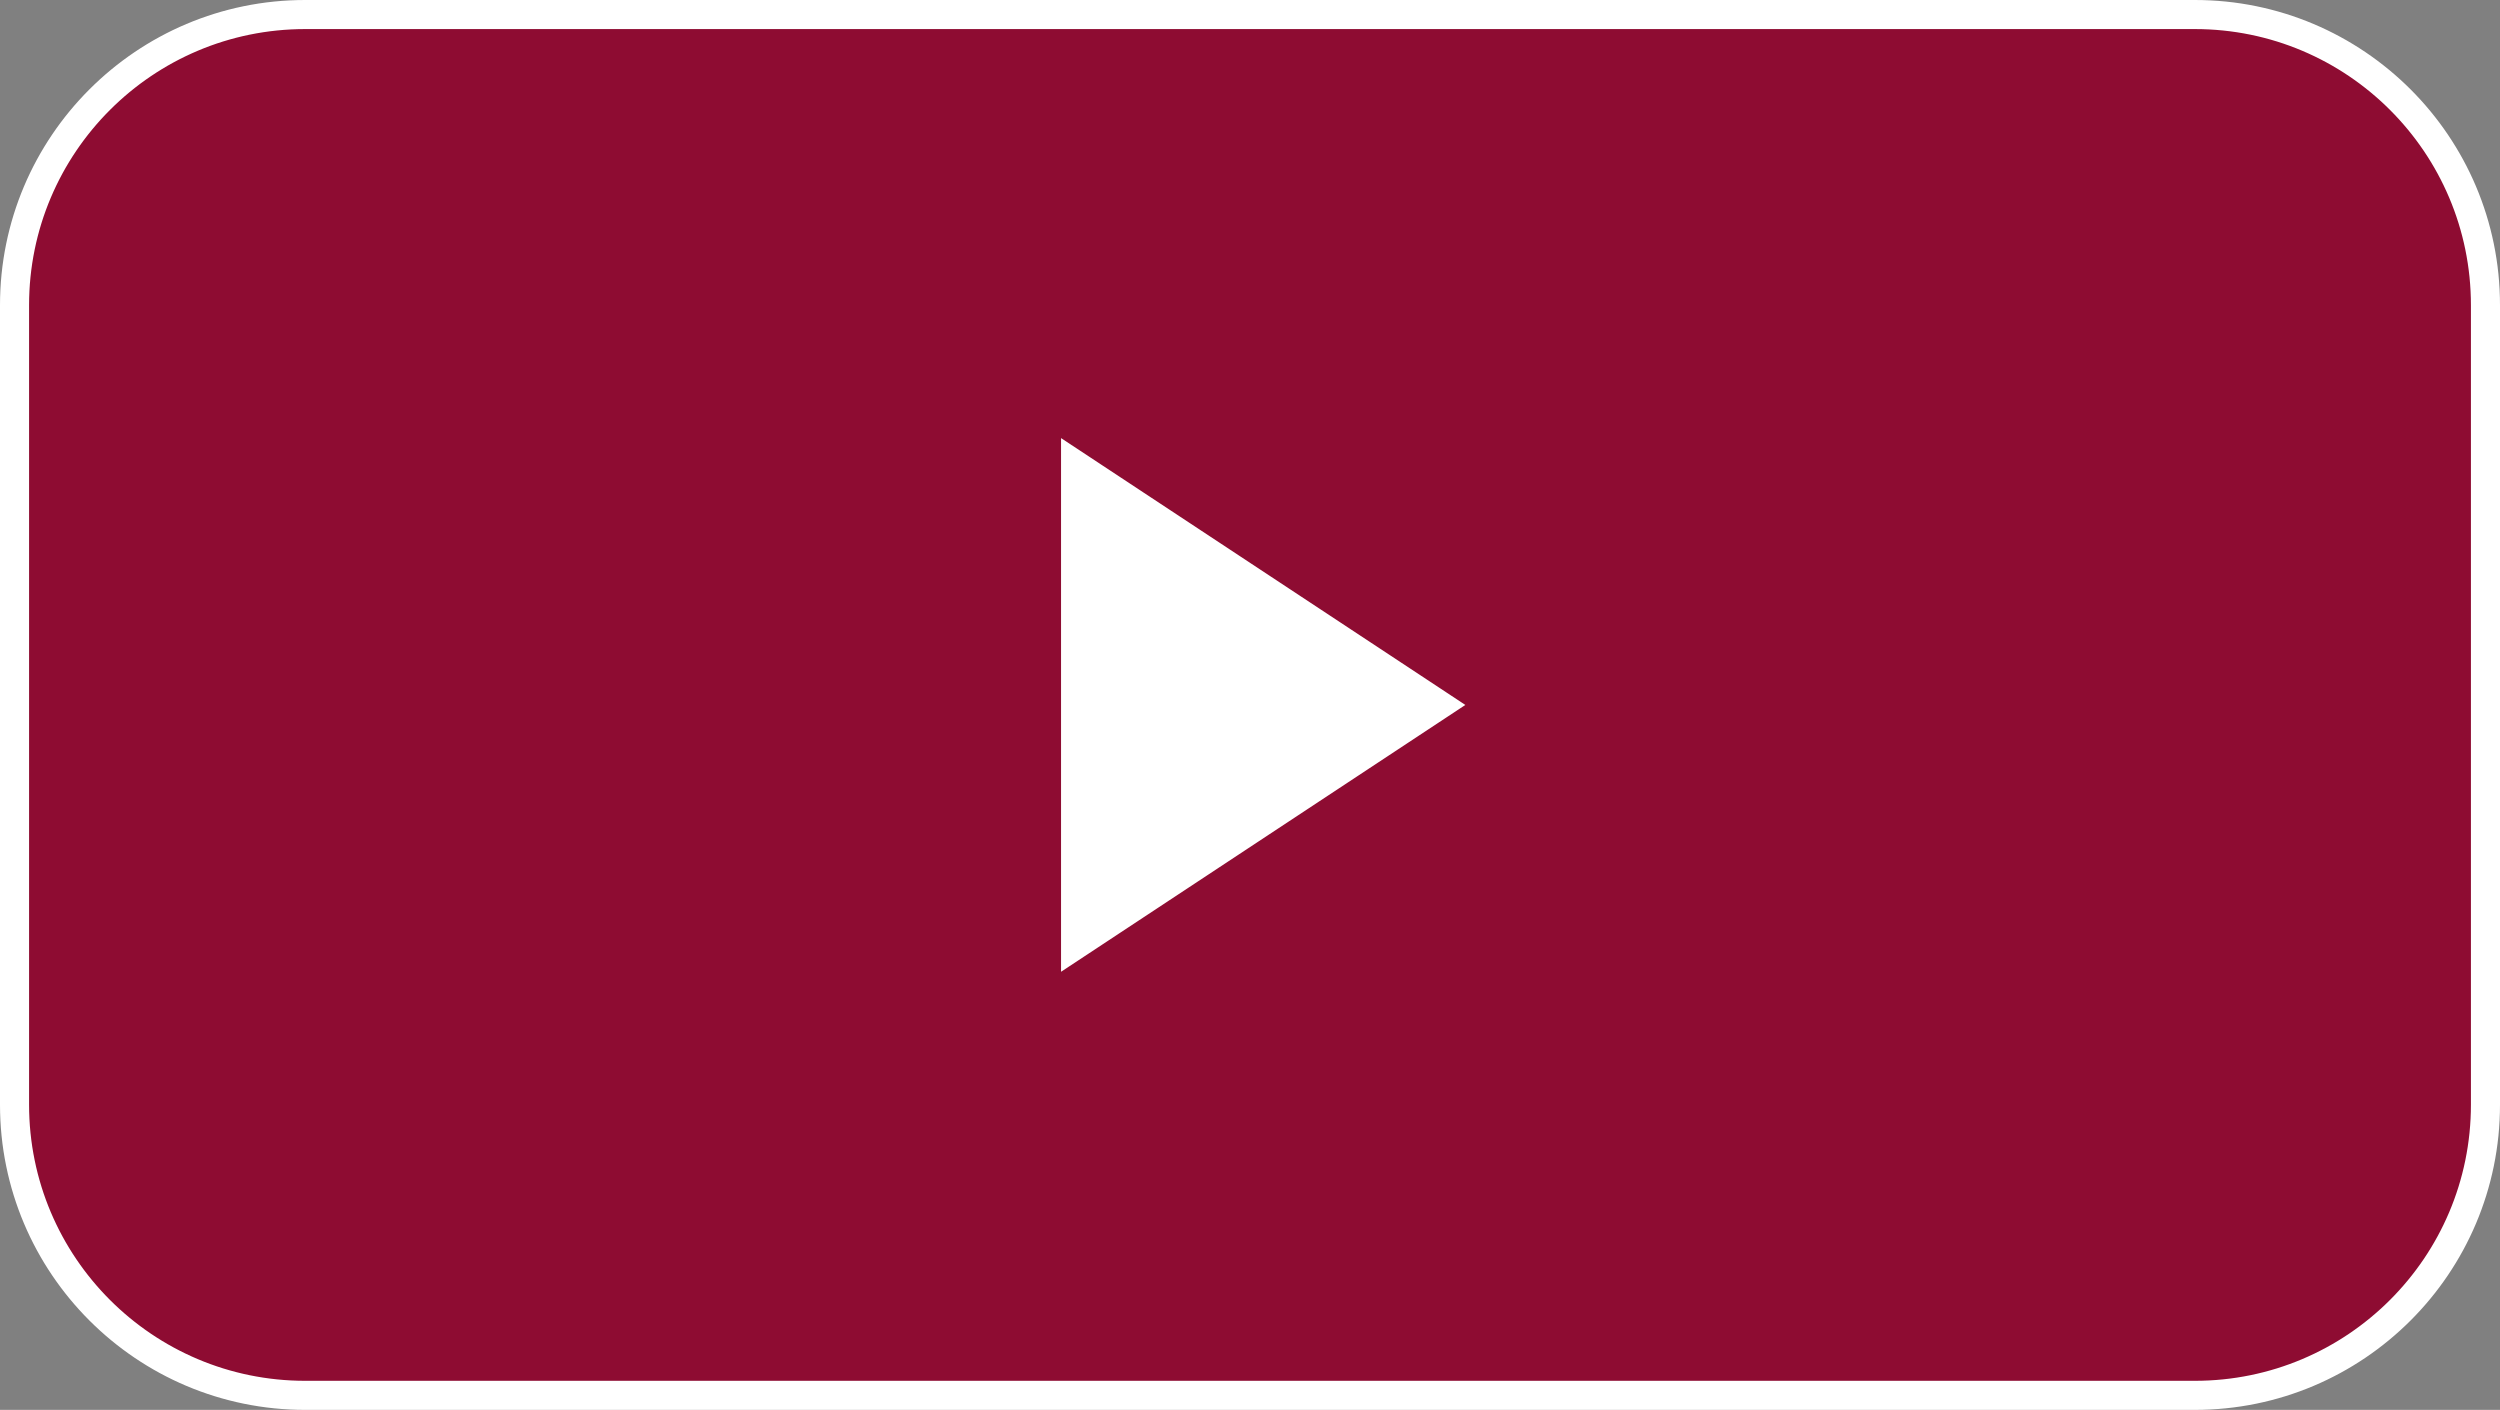 <?xml version="1.0" encoding="UTF-8"?> <svg xmlns="http://www.w3.org/2000/svg" width="172" height="97" viewBox="0 0 172 97" fill="none"><rect x="0" y="0" width="172" height="97" fill="#808080" stroke="none"/> <path d="M1 21C1 9.954 9.954 1 21 1H151C162.046 1 171 9.954 171 21V76C171 87.046 162.046 96 151 96H21C9.954 96 1 87.046 1 76V21Z" fill="#8E0C32"></path> <path d="M99 48.5L74 32V65L99 48.5Z" fill="white"></path> <path d="M74 32L74.551 31.165L73 30.142V32H74ZM99 48.5L99.551 49.335L100.815 48.5L99.551 47.665L99 48.5ZM74 65H73V66.858L74.551 65.835L74 65ZM21 2H151V0H21V2ZM170 21V76H172V21H170ZM151 95H21V97H151V95ZM2 76V21H0V76H2ZM21 95C10.507 95 2 86.493 2 76H0C0 87.598 9.402 97 21 97V95ZM170 76C170 86.493 161.493 95 151 95V97C162.598 97 172 87.598 172 76H170ZM151 2C161.493 2 170 10.507 170 21H172C172 9.402 162.598 0 151 0V2ZM21 0C9.402 0 0 9.402 0 21H2C2 10.507 10.507 2 21 2V0ZM73.449 32.835L98.449 49.335L99.551 47.665L74.551 31.165L73.449 32.835ZM98.449 47.665L73.449 64.165L74.551 65.835L99.551 49.335L98.449 47.665ZM75 65V32H73V65H75Z" fill="white"></path> </svg> 